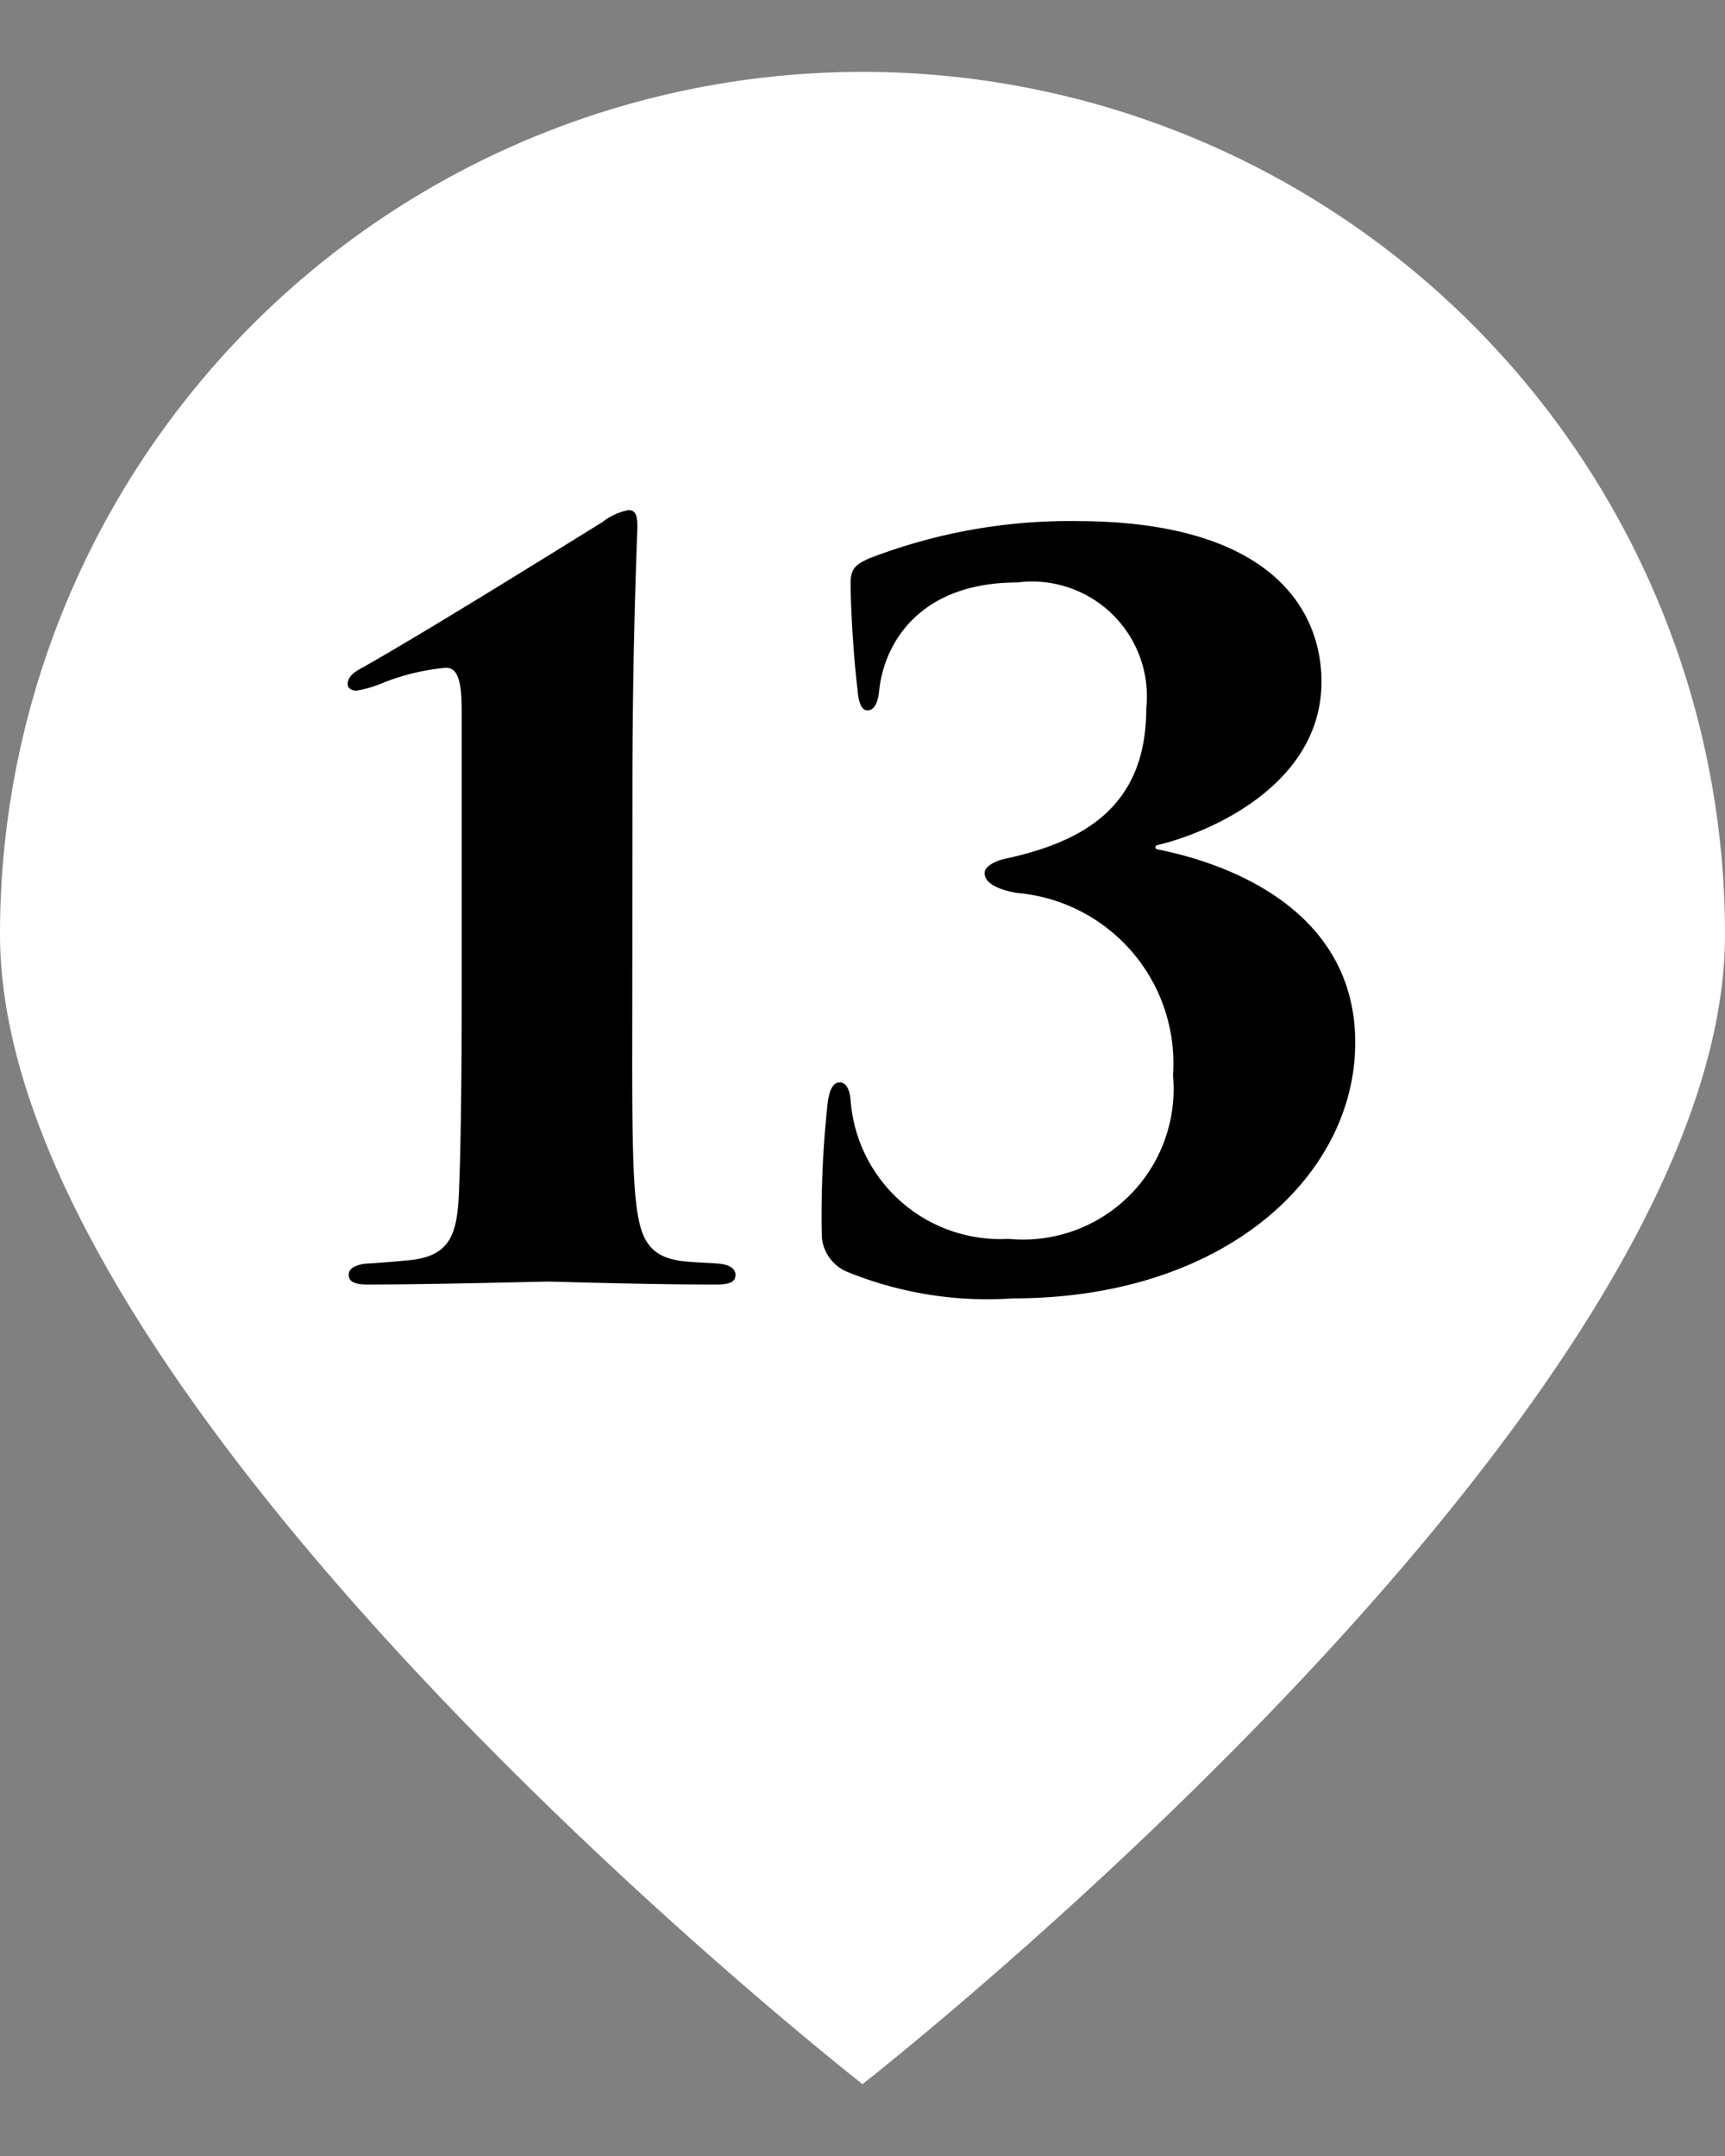 <svg xmlns="http://www.w3.org/2000/svg" viewBox="0 0 40 50"><rect x="0" y="0" width="40" height="50" fill="#808080" stroke="none"/><defs><style>.cls-1{fill:#fff;}</style></defs><g id="ポインター"><path class="cls-1" d="M40,21.667c0,11.045-20,26.666-20,26.666S0,32.712,0,21.667a20,20,0,0,1,40,0Z"/></g><g id="文字"><path d="M14.662,22.8c0,2.277-.023,4.207.092,5.127.092.736.253,1.2,1.012,1.312.344.045.713.045.92.069.23.023.368.115.368.252s-.07.23-.437.23c-1.724,0-3.7-.068-3.909-.068s-2.714.068-4.186.068c-.344,0-.436-.092-.436-.23,0-.092.068-.207.367-.252.368-.024.691-.047,1.127-.092.851-.115,1.012-.6,1.058-1.473.046-1.012.069-2.666.069-4.943V16.521c0-.667-.069-1.035-.368-1.035a5.224,5.224,0,0,0-1.448.346,2.646,2.646,0,0,1-.621.184c-.116,0-.208-.047-.208-.162s.092-.229.253-.321c1.4-.783,4.393-2.644,5.658-3.428a1.384,1.384,0,0,1,.6-.275c.184,0,.207.16.207.391,0,.183-.115,2.552-.115,6.07Z"/><path d="M19.632,29.49a.965.965,0,0,1-.575-.8,23.907,23.907,0,0,1,.137-3.127c.046-.323.138-.461.277-.461s.229.138.253.414A3.477,3.477,0,0,0,23.38,28.73,3.492,3.492,0,0,0,27.2,24.938a3.967,3.967,0,0,0-3.633-4.231c-.5-.094-.735-.254-.735-.461,0-.16.253-.275.437-.322,1.839-.391,3.311-1.2,3.311-3.494a2.664,2.664,0,0,0-2.989-2.922c-2.208,0-3.059,1.334-3.2,2.461-.024.322-.116.506-.277.506-.137,0-.207-.184-.229-.483-.093-.736-.161-1.931-.161-2.461,0-.343.114-.435.414-.574a12.9,12.9,0,0,1,4.805-.873c4.6,0,5.7,2.115,5.7,3.725,0,2.367-2.552,3.494-3.817,3.793a.049.049,0,0,0,0,.093c1.978.391,4.6,1.586,4.6,4.483,0,3.082-3.013,5.933-7.934,5.933A8.62,8.62,0,0,1,19.632,29.49Z"/></g></svg>
